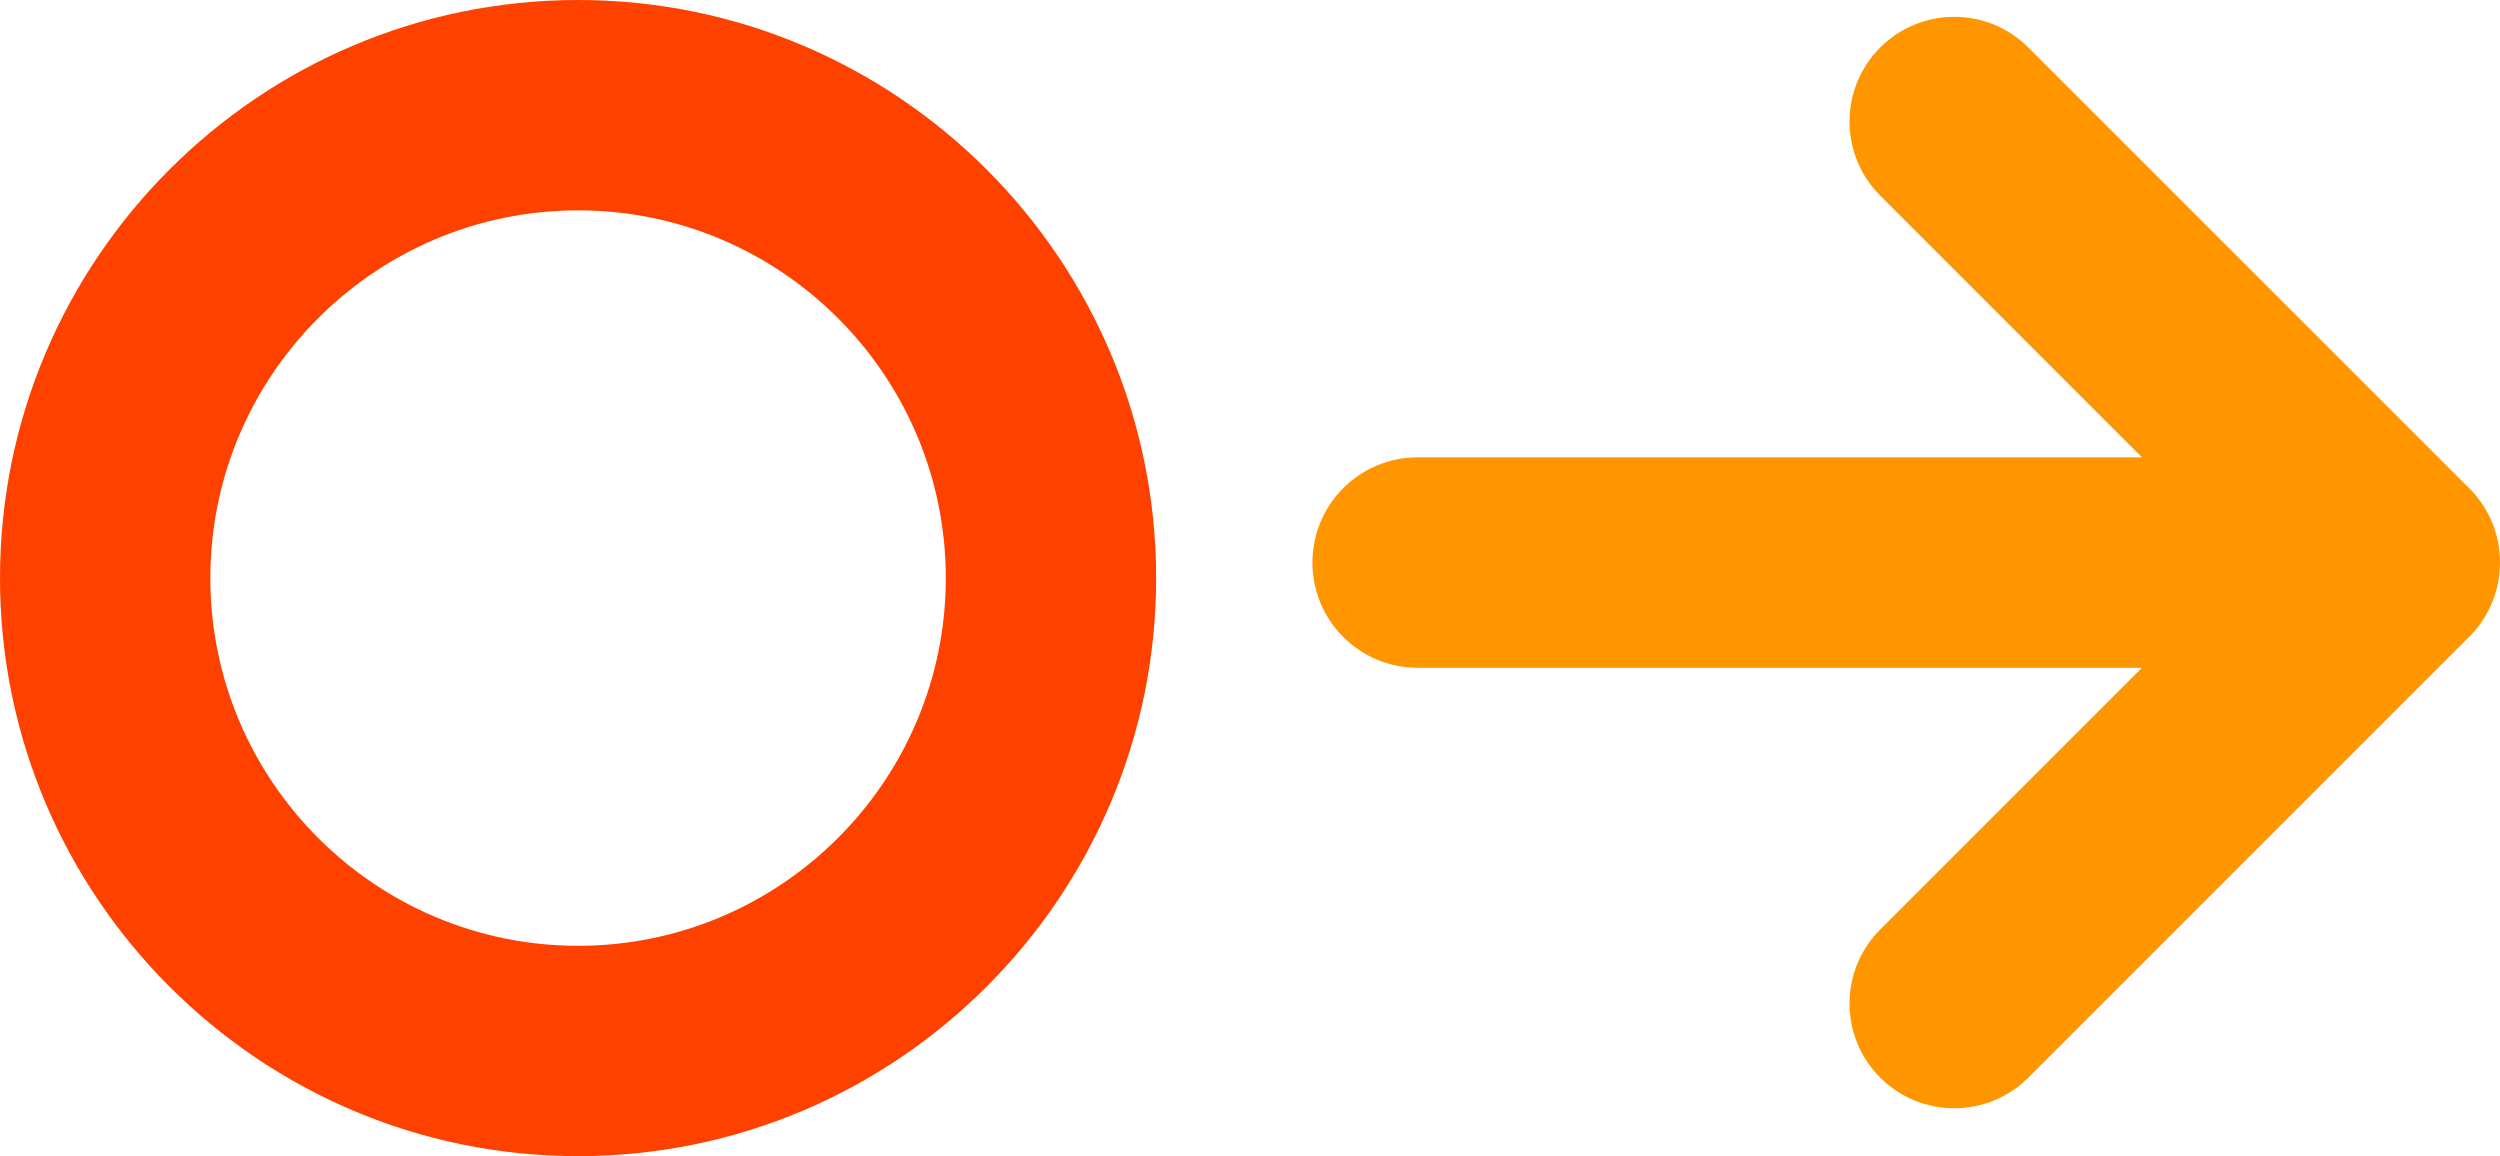 <?xml version="1.0" encoding="UTF-8"?>
<svg id="_レイヤー_2" data-name="レイヤー 2" xmlns="http://www.w3.org/2000/svg" viewBox="0 0 771.7 356.88">
  <defs>
    <style>
      .cls-1 {
        fill: #ff4100;
      }

      .cls-2 {
        fill: #ff9600;
      }
    </style>
  </defs>
  <g id="_デザイン" data-name="デザイン">
    <g>
      <path class="cls-1" d="M178.44,356.88C80.05,356.88,0,276.83,0,178.44S80.05,0,178.44,0s178.44,80.05,178.44,178.44-80.05,178.44-178.44,178.44Zm0-291.95c-62.59,0-113.51,50.92-113.51,113.51s50.92,113.51,113.51,113.51,113.51-50.92,113.51-113.51-50.92-113.51-113.51-113.51Z"/>
      <path class="cls-2" d="M771.66,172.04c-.01-.28-.04-.56-.06-.85-.02-.24-.03-.48-.05-.72-.04-.38-.09-.75-.13-1.12-.02-.14-.03-.28-.05-.42-.06-.43-.14-.86-.22-1.29-.01-.08-.03-.15-.04-.23-.09-.47-.2-.94-.31-1.41,0-.03-.01-.06-.02-.09-1.57-6.42-5.03-12.09-9.78-16.38L626.1,14.66c-12.62-12.62-33.09-12.62-45.72,0-12.62,12.62-12.62,33.09,0,45.72l80.79,80.79h-223.57c-17.94,0-32.48,14.54-32.48,32.48s14.54,32.48,32.48,32.48h223.57l-80.79,80.79c-12.62,12.62-12.62,33.09,0,45.72,12.62,12.62,33.09,12.62,45.72,0l134.89-134.89c4.75-4.29,8.21-9.96,9.78-16.38,0-.03,.01-.06,.02-.09,.11-.47,.22-.93,.31-1.41,.02-.08,.03-.15,.04-.23,.08-.43,.15-.85,.22-1.29,.02-.14,.03-.28,.05-.42,.05-.37,.1-.75,.13-1.12,.02-.24,.04-.48,.05-.72,.02-.28,.05-.56,.06-.84,.03-.53,.04-1.07,.04-1.6h0c0-.53-.01-1.07-.04-1.6Z"/>
    </g>
  </g>
</svg>